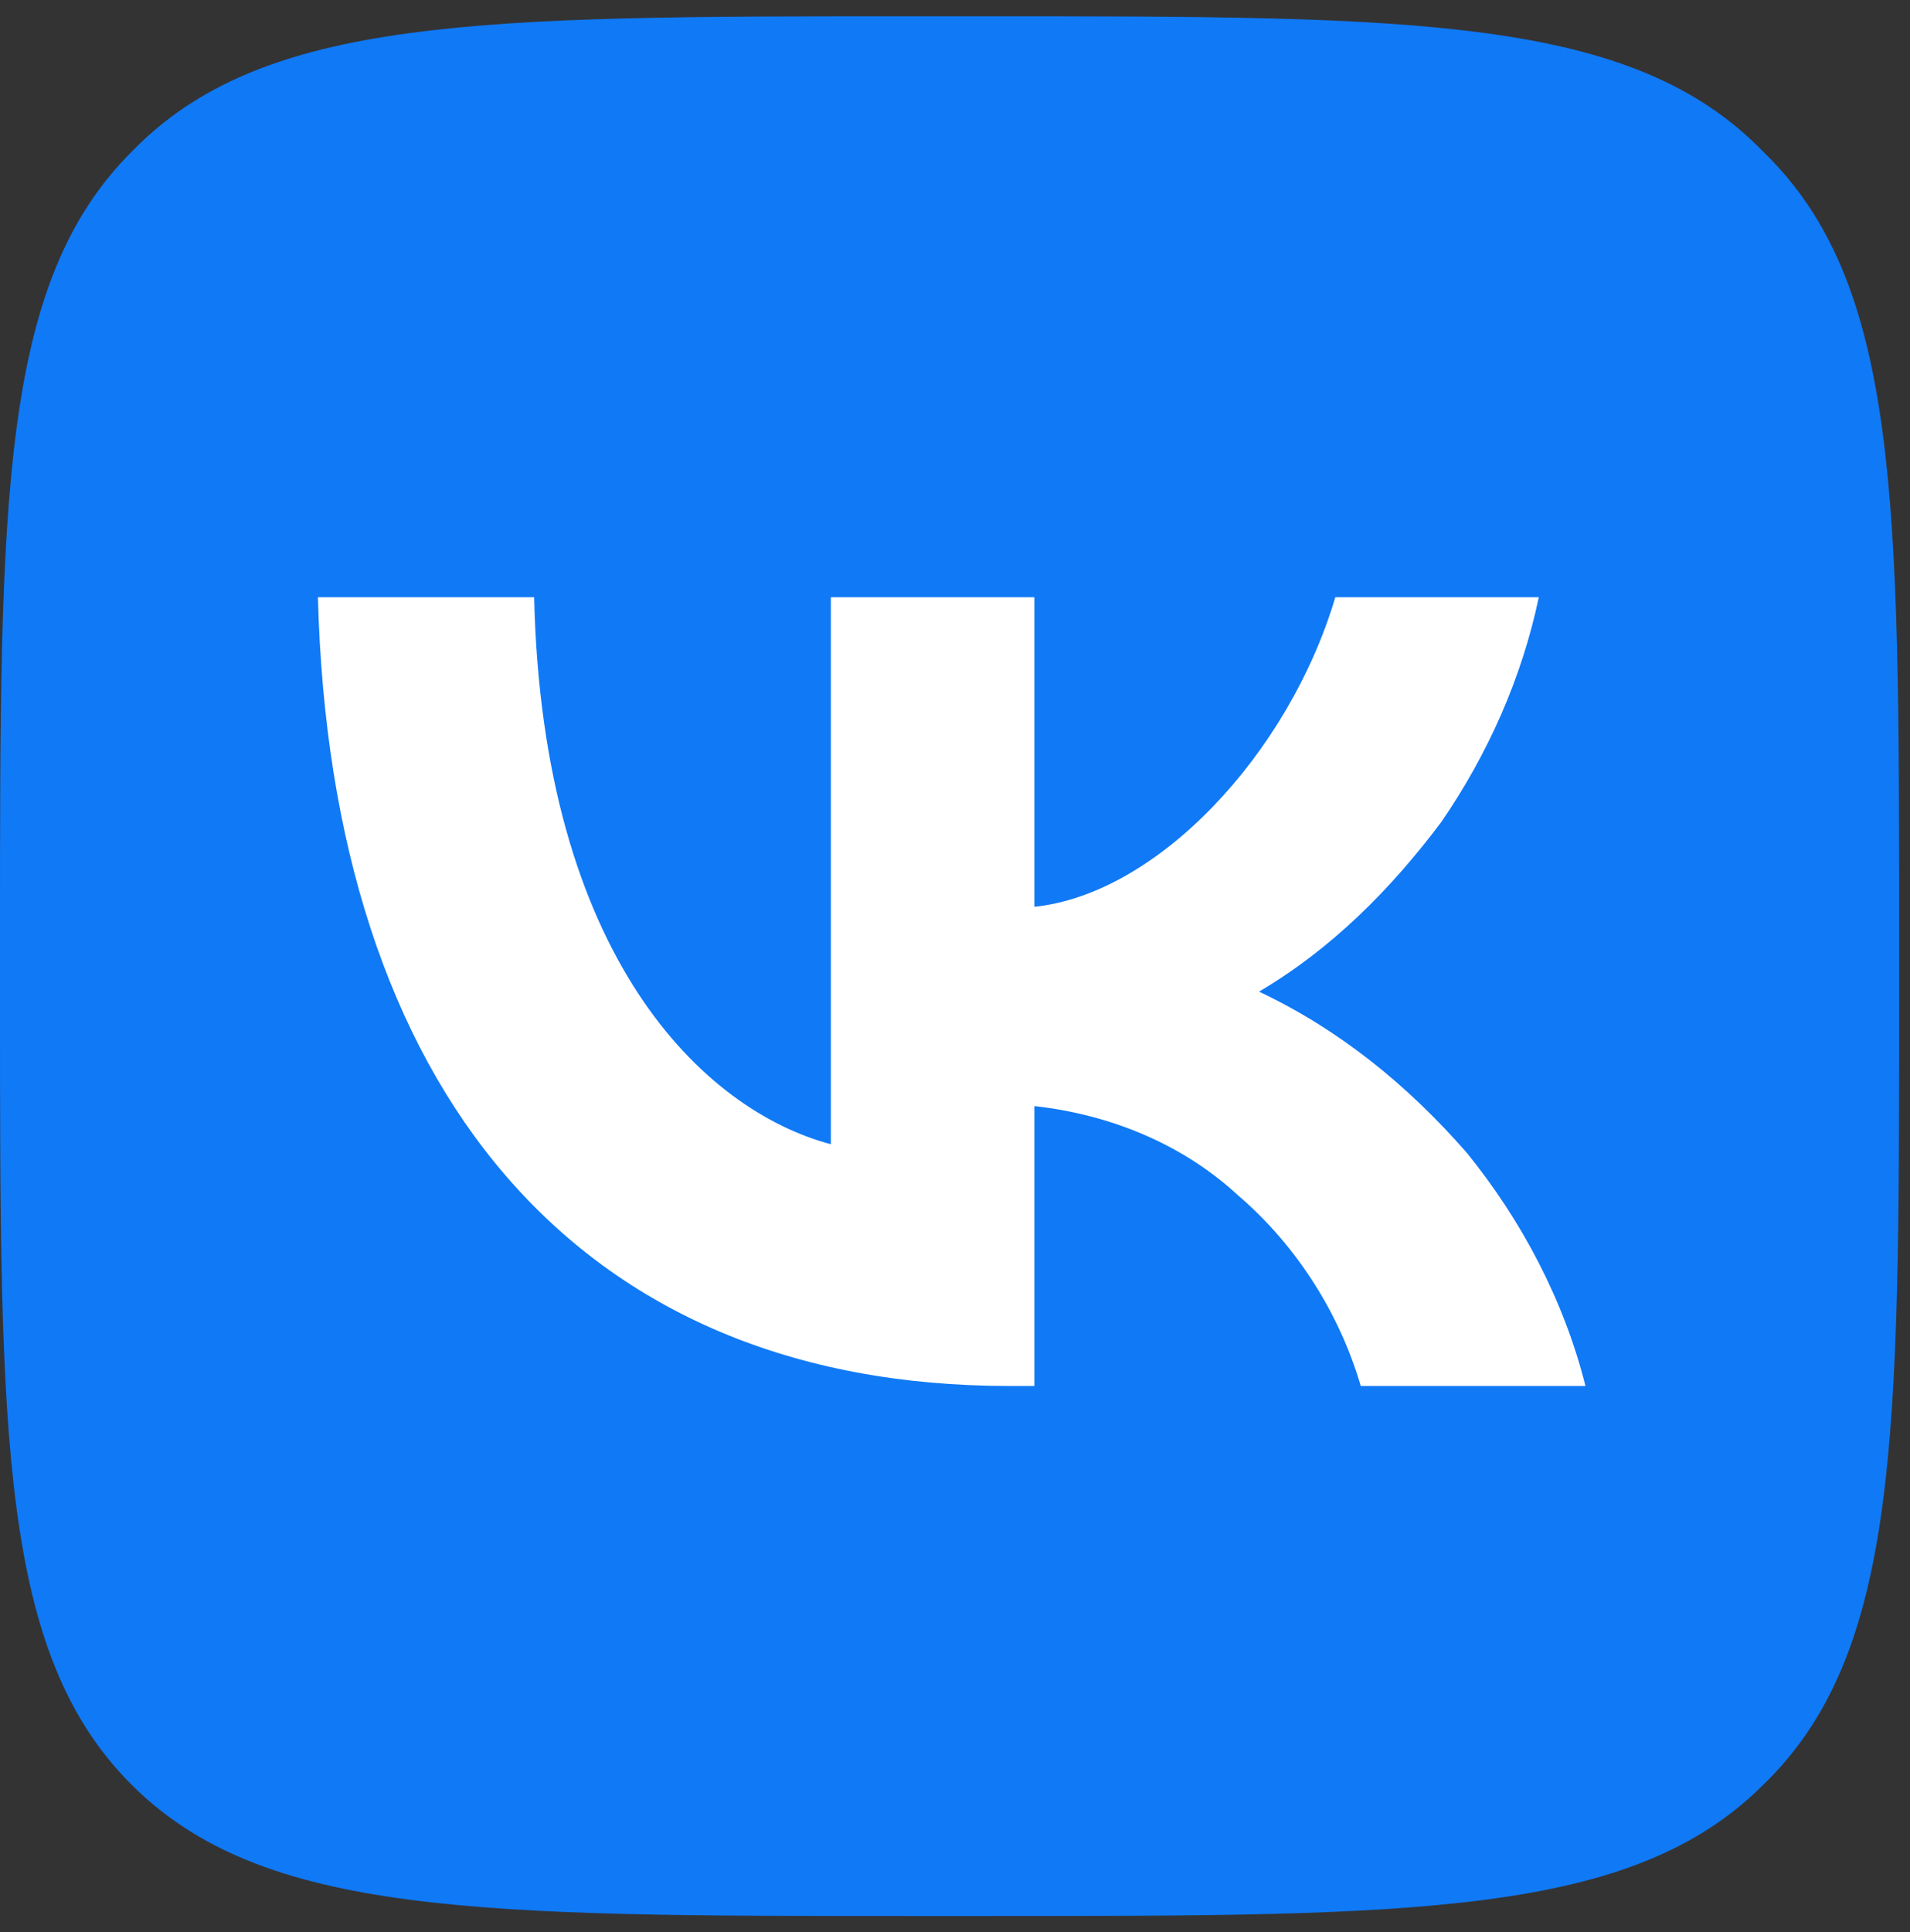 <?xml version="1.0" encoding="UTF-8"?> <svg xmlns="http://www.w3.org/2000/svg" width="88" height="89" viewBox="0 0 88 89" fill="none"><rect x="0" y="0" width="88" height="89" fill="#333333" stroke="none"/> <circle cx="44" cy="45" r="36" fill="white"></circle> <path d="M6.055 7C0 13.055 0 23.016 0 42.938V46.258C0 66.18 0 76.141 6.055 82.195C12.109 88.25 22.07 88.25 41.992 88.25H45.312C65.234 88.25 75.195 88.25 81.25 82.195C87.5 76.141 87.5 66.18 87.5 46.258V42.938C87.5 23.016 87.5 13.055 81.25 7C75.195 0.75 65.234 0.75 45.312 0.75H41.992C22.07 0.75 12.109 0.75 6.055 7ZM14.648 27.508H24.609C25 44.109 32.422 51.141 38.281 52.703V27.508H47.656V41.766C53.32 41.18 59.375 34.734 61.523 27.508H70.898C70.117 31.219 68.555 34.734 66.406 37.859C64.062 40.984 61.328 43.719 58.008 45.672C61.719 47.43 64.844 49.969 67.578 53.094C70.117 56.219 72.07 59.93 73.047 63.836H62.695C61.719 60.516 59.766 57.391 57.031 55.047C54.492 52.703 51.172 51.336 47.656 50.945V63.836H46.484C26.562 63.836 15.234 50.164 14.648 27.508Z" fill="#1079F6"></path> </svg> 
